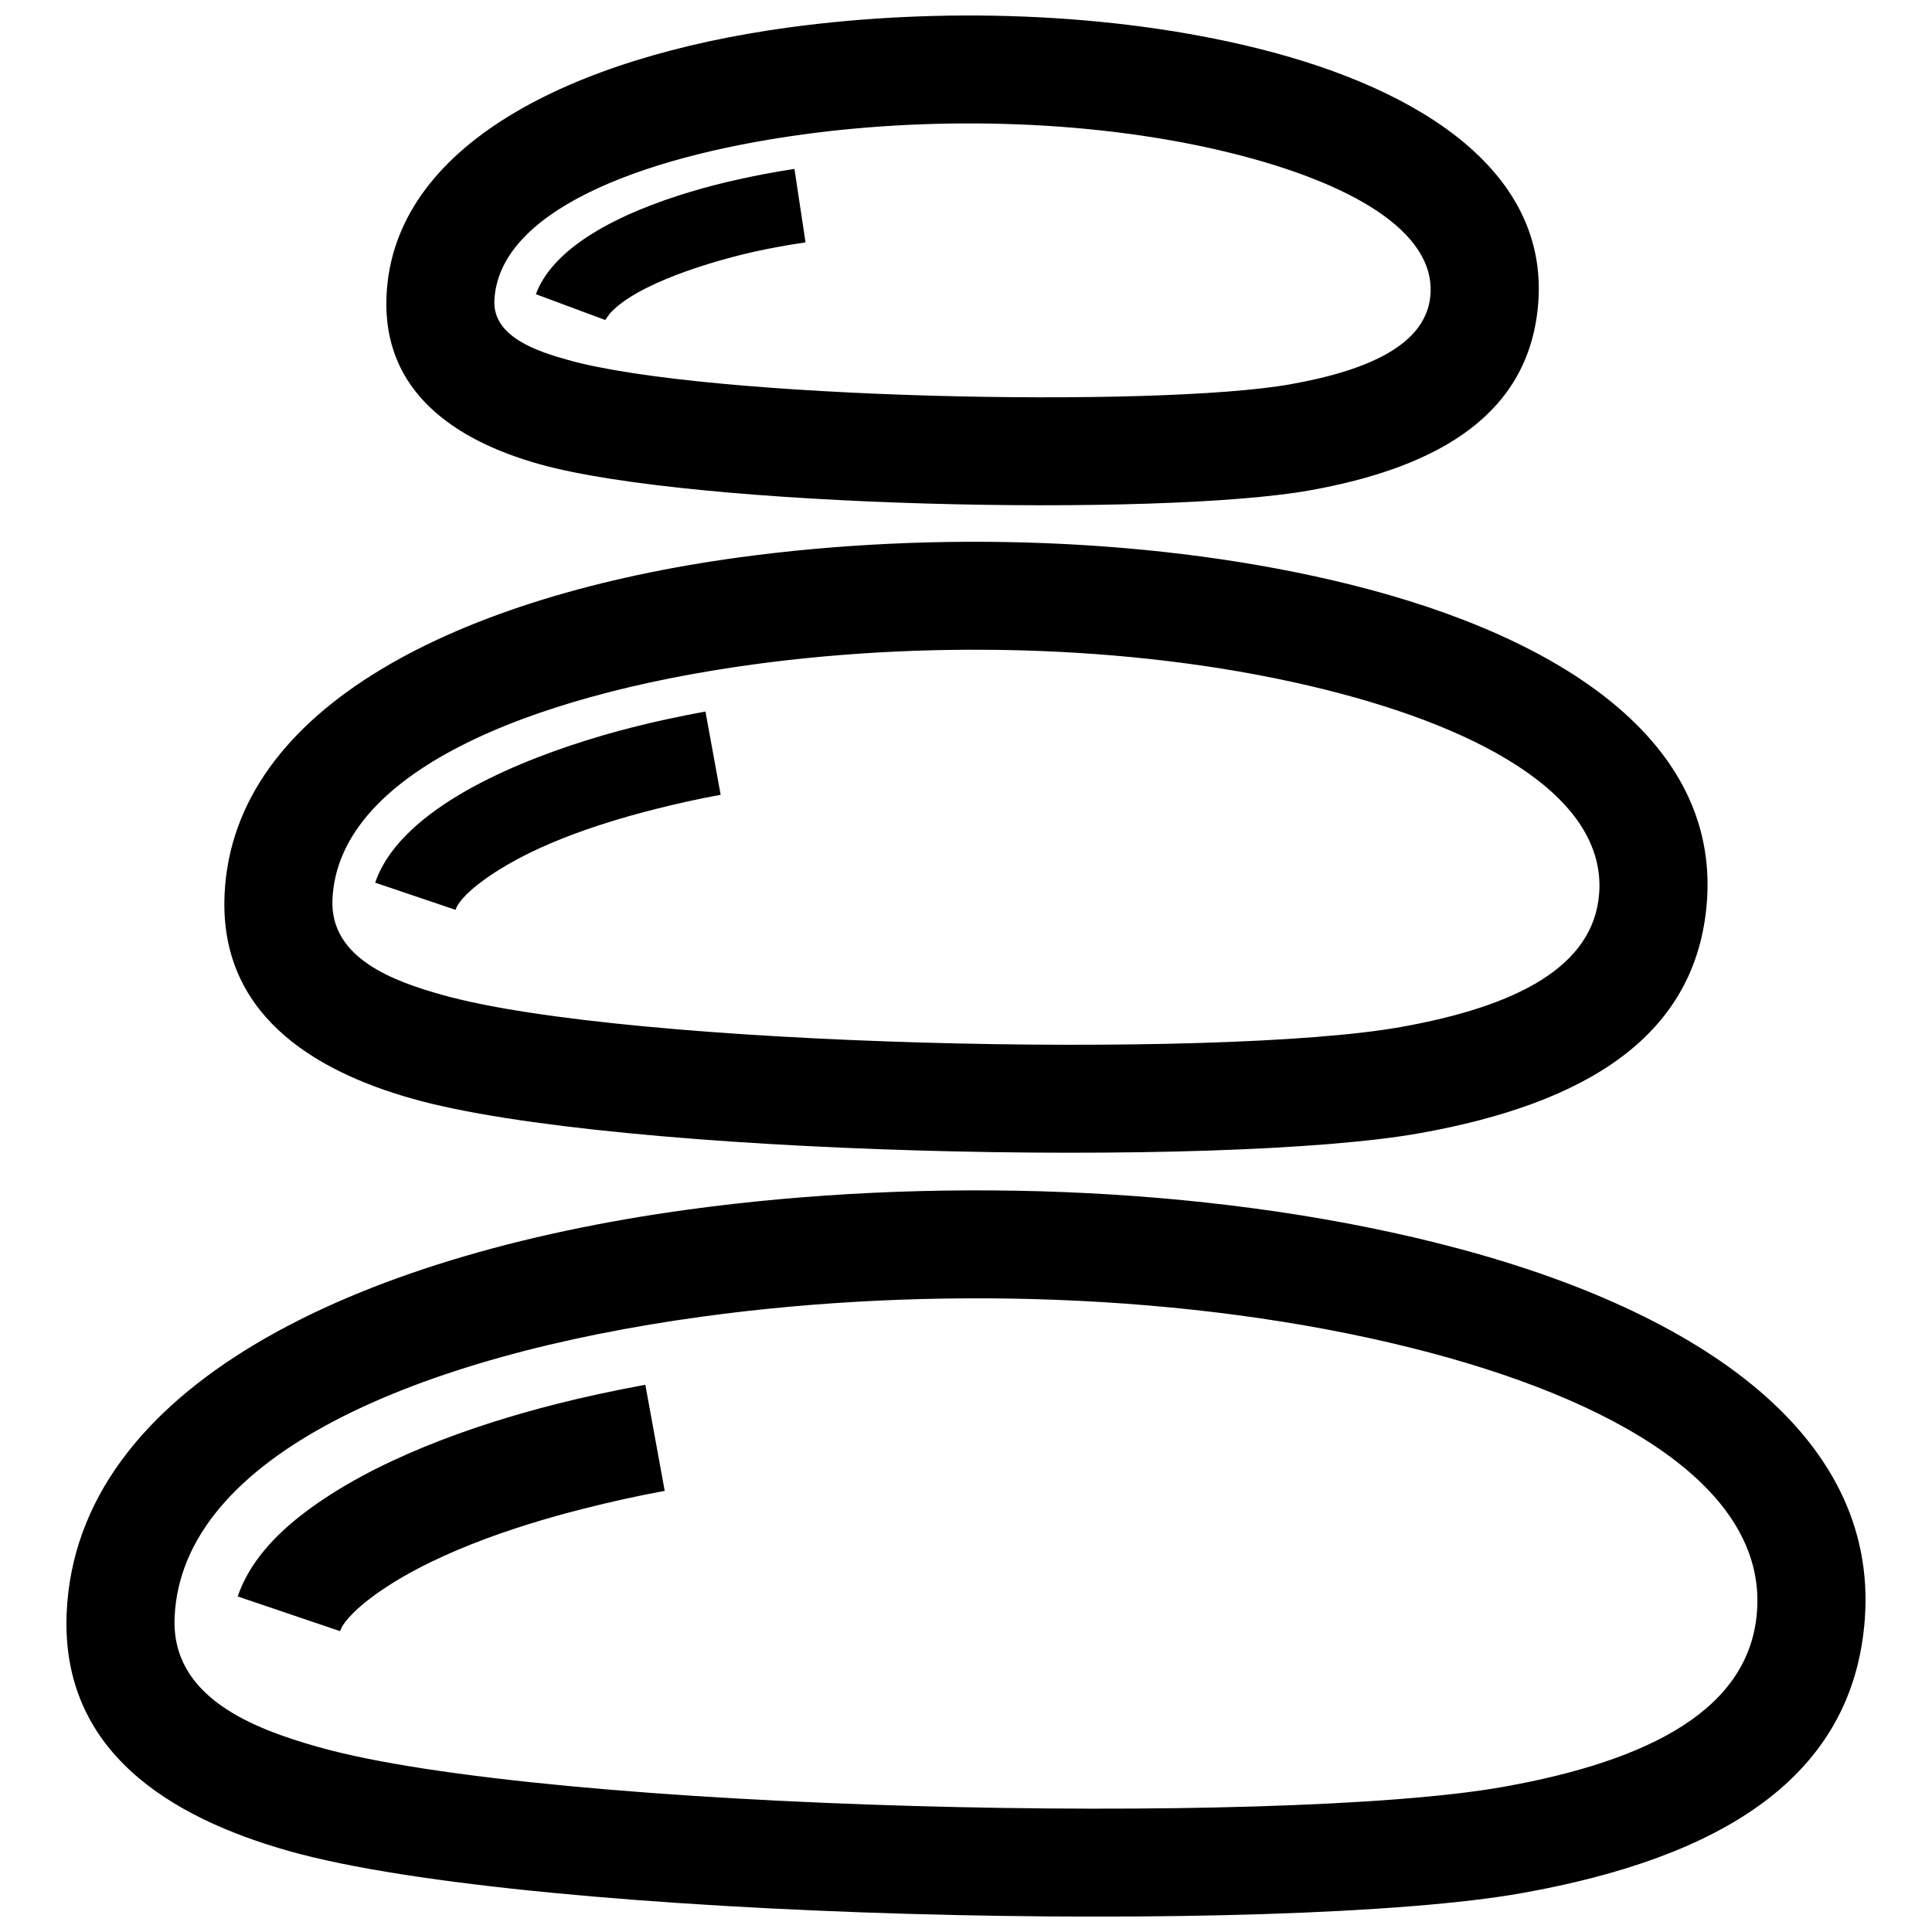 <?xml version="1.0" encoding="UTF-8"?>
<!-- Uploaded to: SVG Repo, www.svgrepo.com, Generator: SVG Repo Mixer Tools -->
<svg width="800px" height="800px" version="1.1" viewBox="144 144 512 512" xmlns="http://www.w3.org/2000/svg">
 <defs>
  <clipPath id="a">
   <path d="m161 148.09h478v503.81h-478z"/>
  </clipPath>
 </defs>
 <g clip-path="url(#a)">
  <path d="m315.02 510.98c-8.383 1.543-16.332 3.254-23.699 5.129-22.129 5.621-48.426 14.871-66.816 28.91-7.457 5.691-14.438 12.988-17.512 22.059l27.125 9.191c1.02-3.004 5.512-6.793 7.758-8.496 15.113-11.566 38.34-19.266 56.496-23.879 7.508-1.914 14.781-3.508 21.785-4.797zm209.66-37.613c-62.02-15.469-135-17.453-198.23-8.828-88.77 12.121-162.12 47.188-164.78 106.82-1.621 36.758 27.477 54.312 58.887 63.176 64.84 18.348 264.13 22.371 326.9 11.133 52.348-9.371 87.691-30.422 90.746-72.68 3.566-49.406-45.23-82.59-113.53-99.617zm-334.41 99.219c1.906-42.832 64.305-69.355 140.01-79.691 59.742-8.16 128.96-6.34 187.57 8.262 54.766 13.652 94.133 37.312 91.785 69.809-1.863 25.844-28.113 39.57-67.199 46.562-58.664 10.508-253.64 6.551-314.14-10.57-17.113-4.848-38.969-13.098-38.023-34.371zm325.06-156.43c-48.012 8.594-205.43 5.281-254.26-8.535-12.504-3.527-29.652-9.551-28.969-25.27 1.48-33.262 51.195-54.027 111.55-62.27 48.266-6.578 104.18-5.129 151.53 6.672 43.289 10.793 74.414 29.129 72.617 53.977-1.422 19.492-21.926 29.961-52.469 35.426zm-261.99 19.031c53.043 15.004 214.62 18.48 267.04 9.098 43.801-7.84 73.395-25.645 75.984-61.547 3.023-41.734-37.555-69.625-94.352-83.785-50.785-12.645-110.41-14.277-162.18-7.234-73.426 10.035-134.09 39.336-136.32 89.387-1.383 31.27 22.992 46.504 49.824 54.082zm232.74-189.37c-35.367 6.328-155.01 3.918-191.57-6.43-7.578-2.137-19.922-5.894-19.496-15.719 1.027-23.234 37.473-37.988 81.719-44.031 36.223-4.949 78.27-3.852 113.81 4.996 31.258 7.789 53.758 20.574 52.547 37.414-0.938 12.828-15.406 19.902-37.008 23.77zm-199.3 21.141c40.859 11.547 164.71 14.078 204.34 6.992 34.855-6.238 58.434-20.645 60.547-49.887 2.438-33.734-29.512-56.062-74.293-67.219-38.965-9.703-84.73-10.973-124.46-5.551-57.332 7.816-104.72 31.125-106.49 71.148-1.121 25.48 18.328 38.297 40.355 44.516zm18.719-39.723c6.984-8.039 27.449-14.098 38.512-16.555 4.102-0.906 8.625-1.734 13.461-2.457l-2.934-19.457c-4.695 0.707-9.633 1.621-14.773 2.762-15.828 3.477-38.492 10.699-49.051 22.781-2.047 2.328-3.668 4.887-4.707 7.656l18.391 6.84zm11.762 131.29c6.117-1.562 12.051-2.863 17.723-3.898l-4.031-22.066c-6.812 1.25-13.262 2.641-19.227 4.152-20.344 5.168-49.453 15.469-62.695 31.477-2.488 3.012-4.434 6.266-5.602 9.723l21.281 7.203c0.875-2.578 4.352-5.512 6.449-7.113 12.426-9.48 30.844-15.598 46.102-19.477z" fill-rule="evenodd"/>
 </g>
</svg>